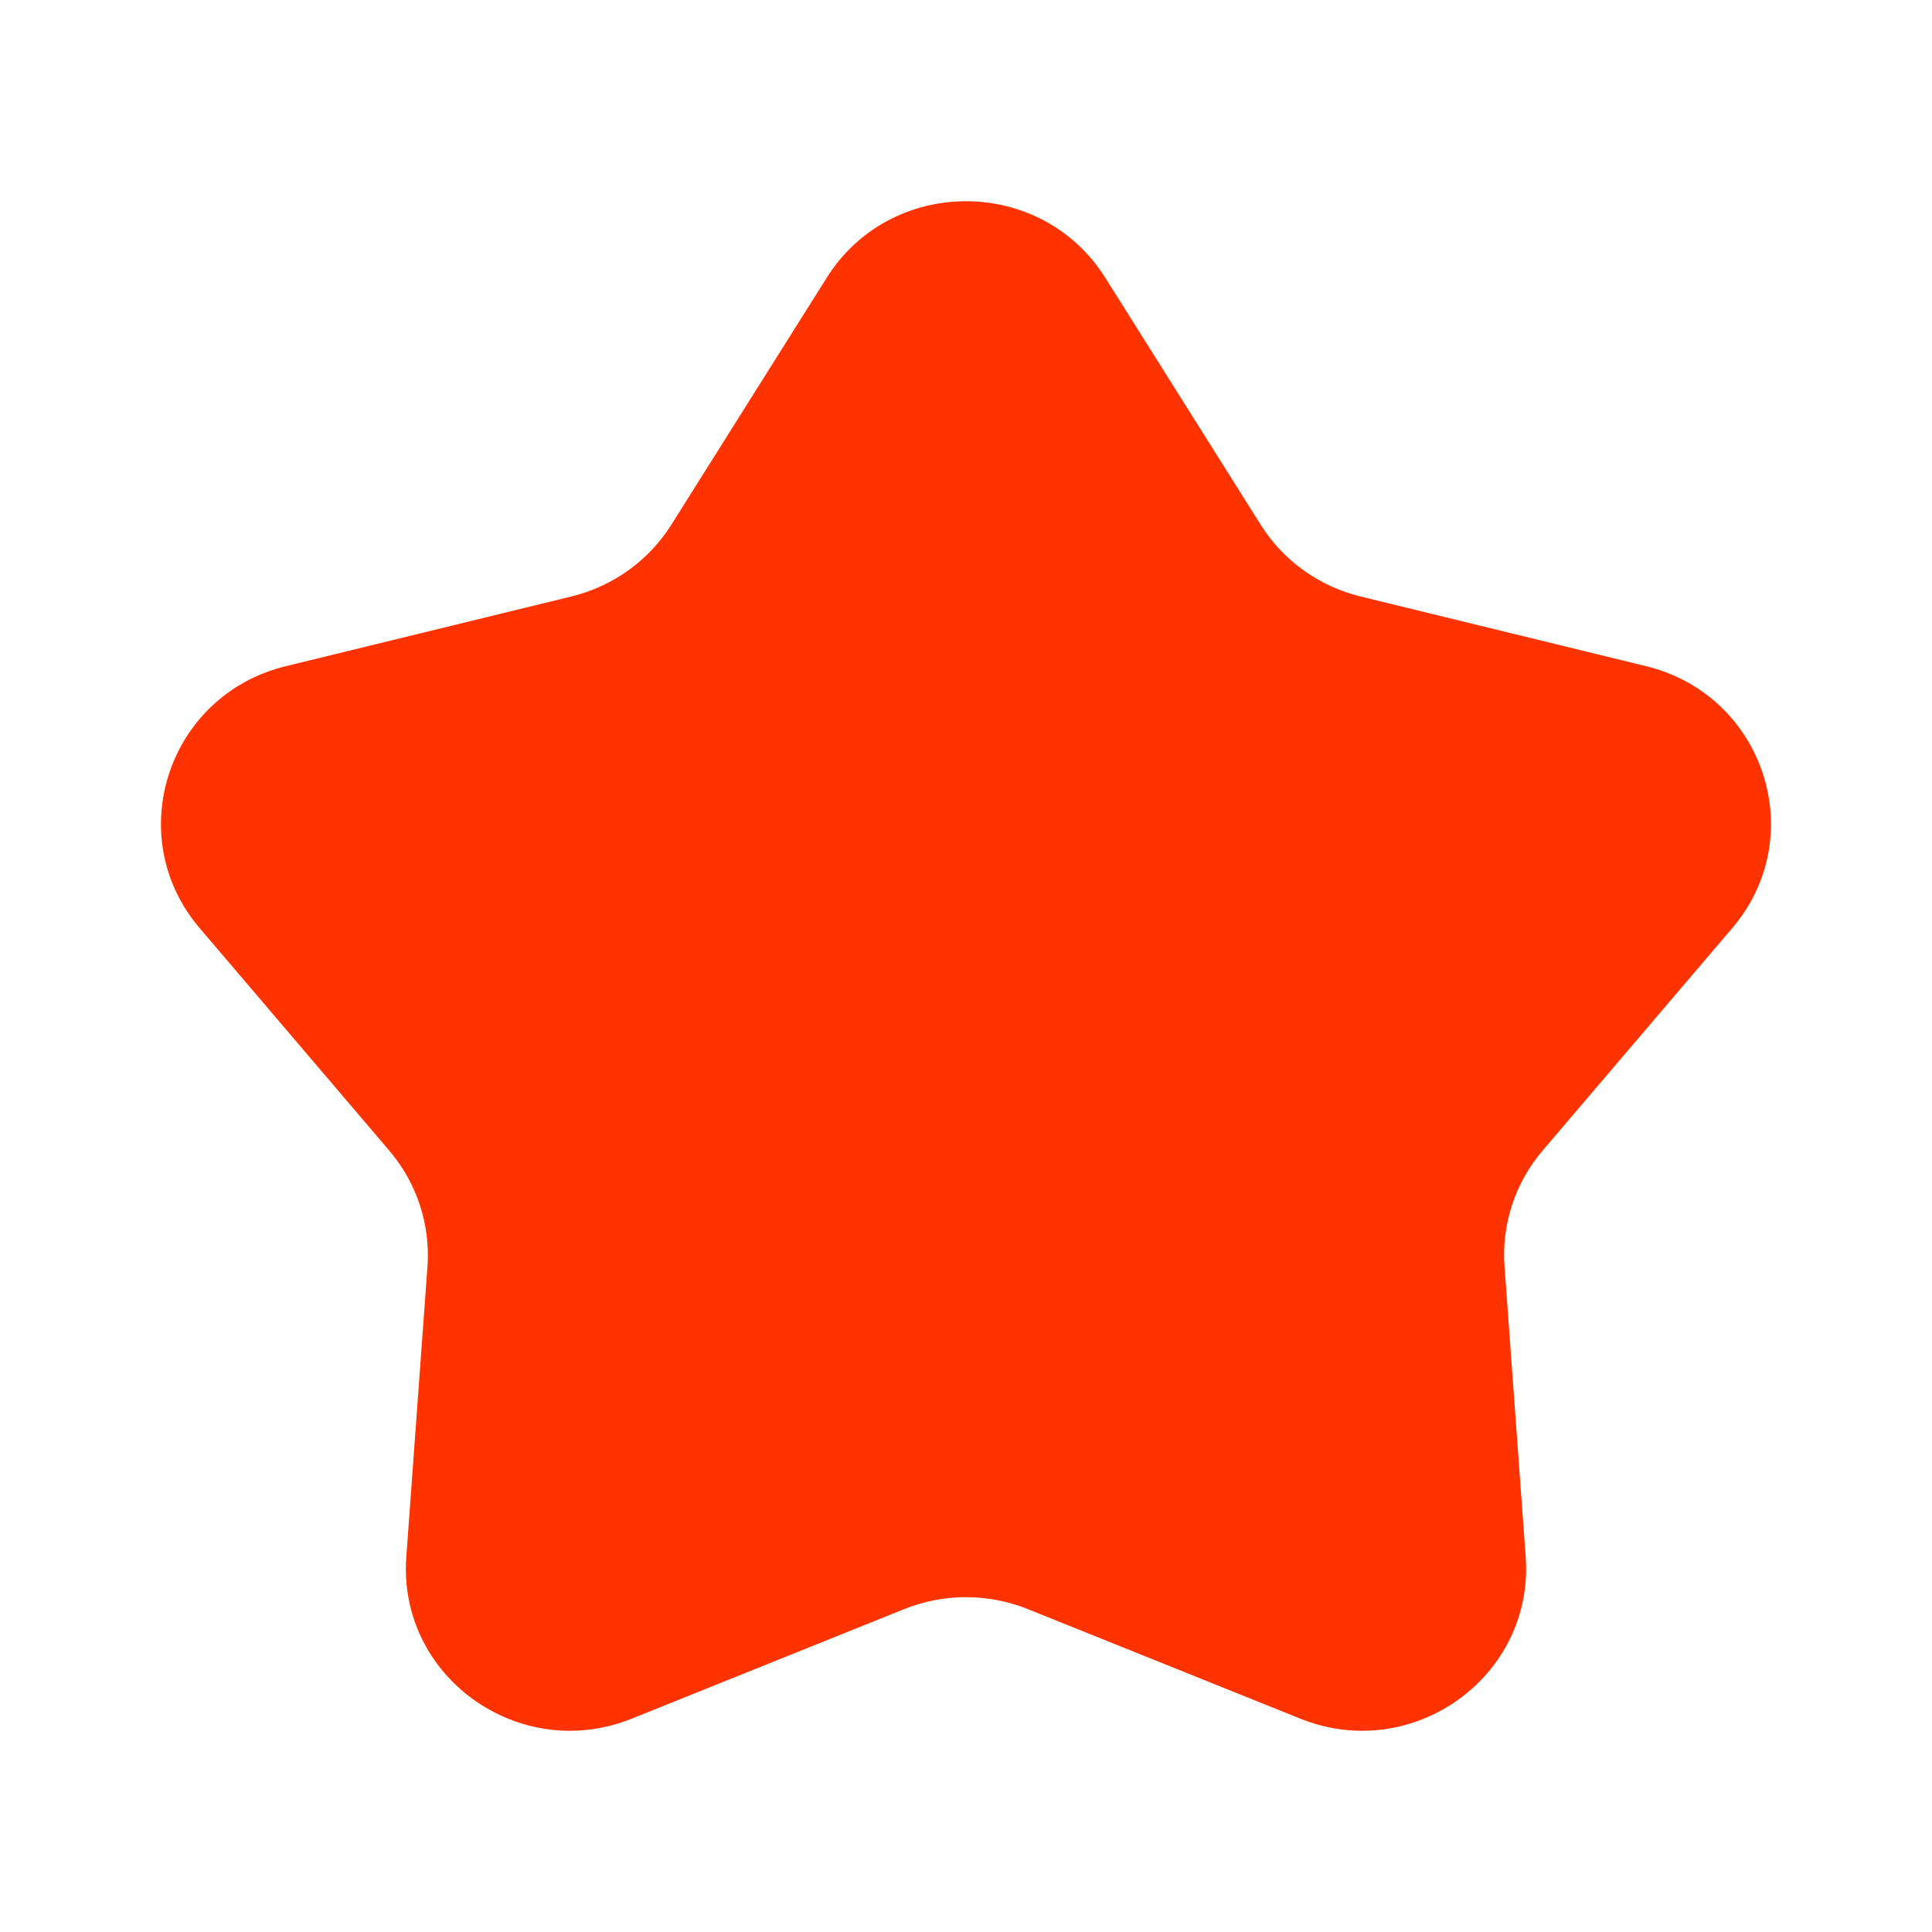 <svg width="16" height="16" viewBox="0 0 16 16" fill="none" xmlns="http://www.w3.org/2000/svg">
<path d="M6.846 2.301C7.377 1.455 8.622 1.455 9.154 2.301L10.44 4.345C10.627 4.643 10.924 4.856 11.268 4.94L13.632 5.517C14.61 5.756 14.995 6.926 14.345 7.687L12.776 9.528C12.547 9.796 12.434 10.141 12.46 10.49L12.635 12.892C12.707 13.884 11.7 14.608 10.768 14.233L8.512 13.326C8.183 13.194 7.816 13.194 7.488 13.326L5.232 14.233C4.299 14.608 3.292 13.884 3.365 12.892L3.54 10.49C3.565 10.141 3.452 9.796 3.223 9.528L1.654 7.687C1.005 6.926 1.389 5.756 2.367 5.517L4.731 4.94C5.075 4.856 5.373 4.643 5.56 4.345L6.846 2.301Z" fill="#FF3300"/>
</svg>

